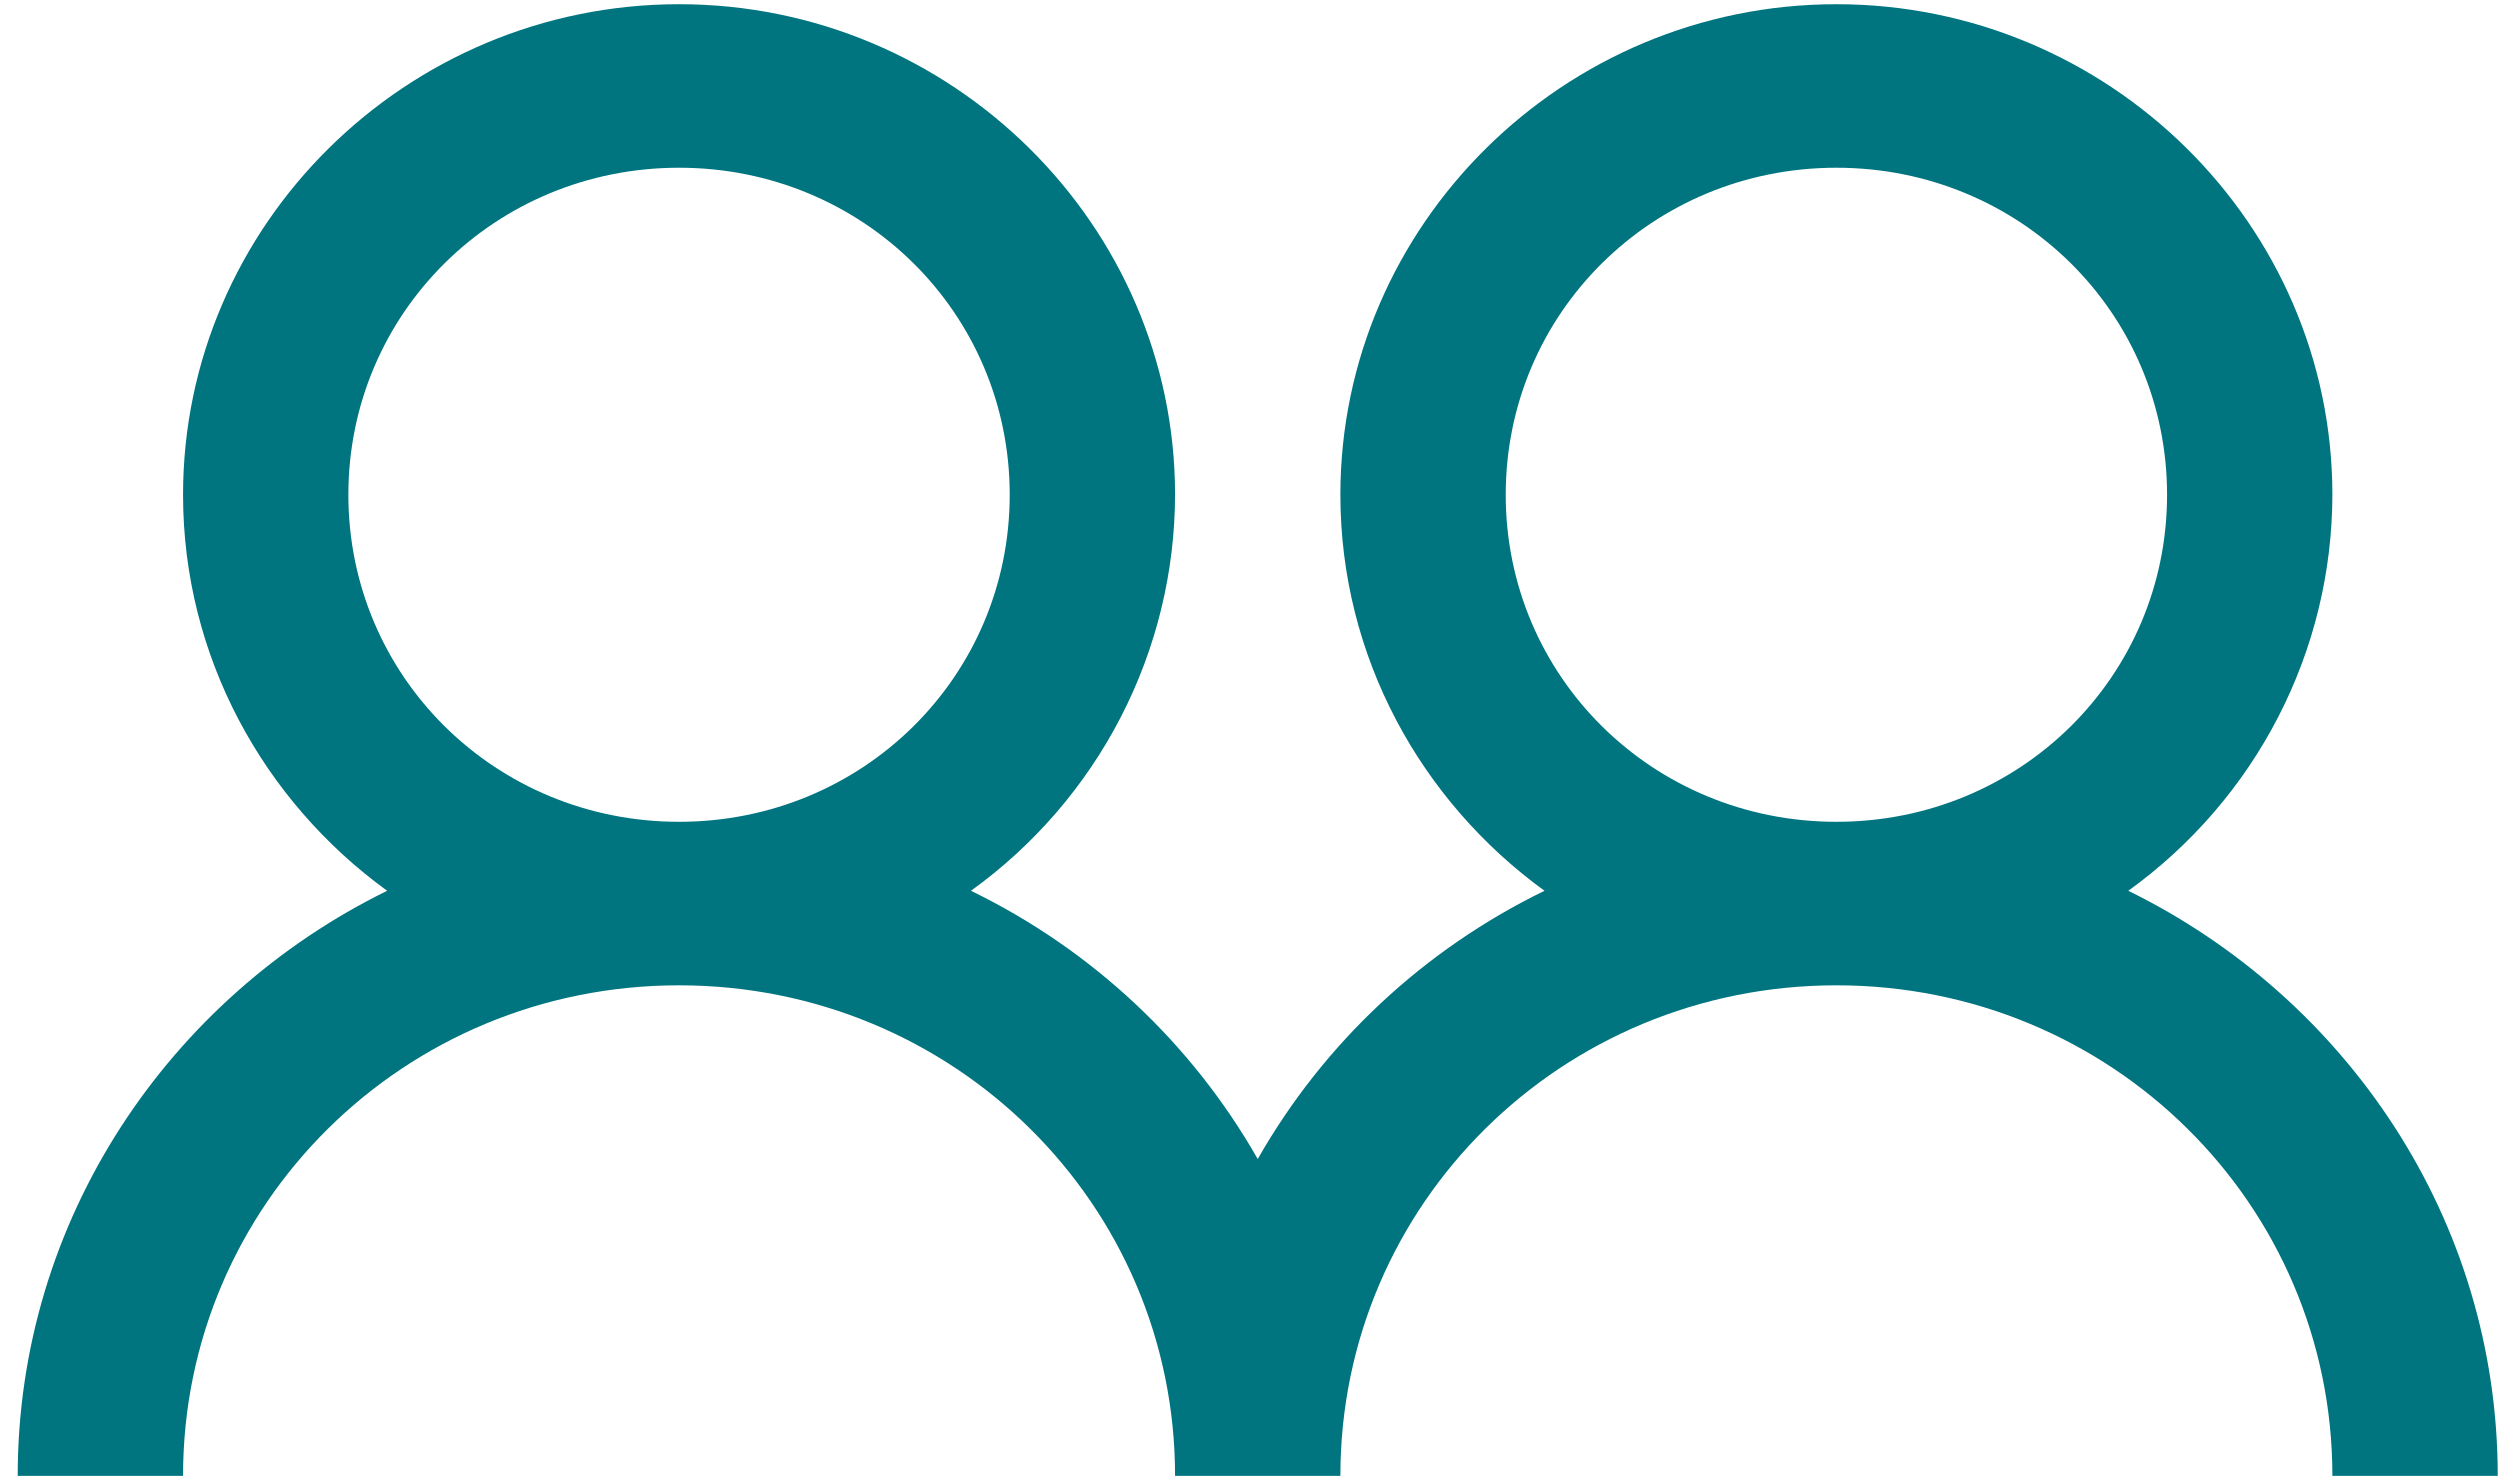 <svg width="86" height="51" viewBox="0 0 86 51" fill="none" xmlns="http://www.w3.org/2000/svg">
<path d="M23.359 0.145C13.975 0.145 6.297 7.738 6.297 17.02C6.297 22.599 9.075 27.566 13.318 30.643C5.819 34.322 0.609 41.95 0.609 50.77H6.297C6.297 41.421 13.907 33.895 23.359 33.895C32.812 33.895 40.422 41.421 40.422 50.77H46.109C46.109 41.421 53.719 33.895 63.172 33.895C72.624 33.895 80.234 41.421 80.234 50.77H85.922C85.922 41.947 80.712 34.322 73.213 30.643C75.384 29.079 77.152 27.029 78.372 24.662C79.592 22.295 80.23 19.677 80.234 17.02C80.234 7.738 72.556 0.145 63.172 0.145C53.788 0.145 46.109 7.738 46.109 17.02C46.109 22.599 48.888 27.566 53.131 30.643C48.976 32.664 45.536 35.881 43.266 39.871C40.995 35.881 37.556 32.664 33.401 30.643C35.572 29.079 37.339 27.029 38.559 24.662C39.779 22.295 40.417 19.677 40.422 17.02C40.422 7.738 32.744 0.145 23.359 0.145ZM23.359 5.77C29.681 5.77 34.734 10.767 34.734 17.02C34.734 23.272 29.681 28.27 23.359 28.27C17.038 28.27 11.984 23.272 11.984 17.02C11.984 10.767 17.038 5.77 23.359 5.77ZM63.172 5.77C69.493 5.77 74.547 10.767 74.547 17.02C74.547 23.272 69.493 28.27 63.172 28.27C56.85 28.27 51.797 23.272 51.797 17.02C51.797 10.767 56.85 5.77 63.172 5.77Z" fill="#007580"/>
</svg>
